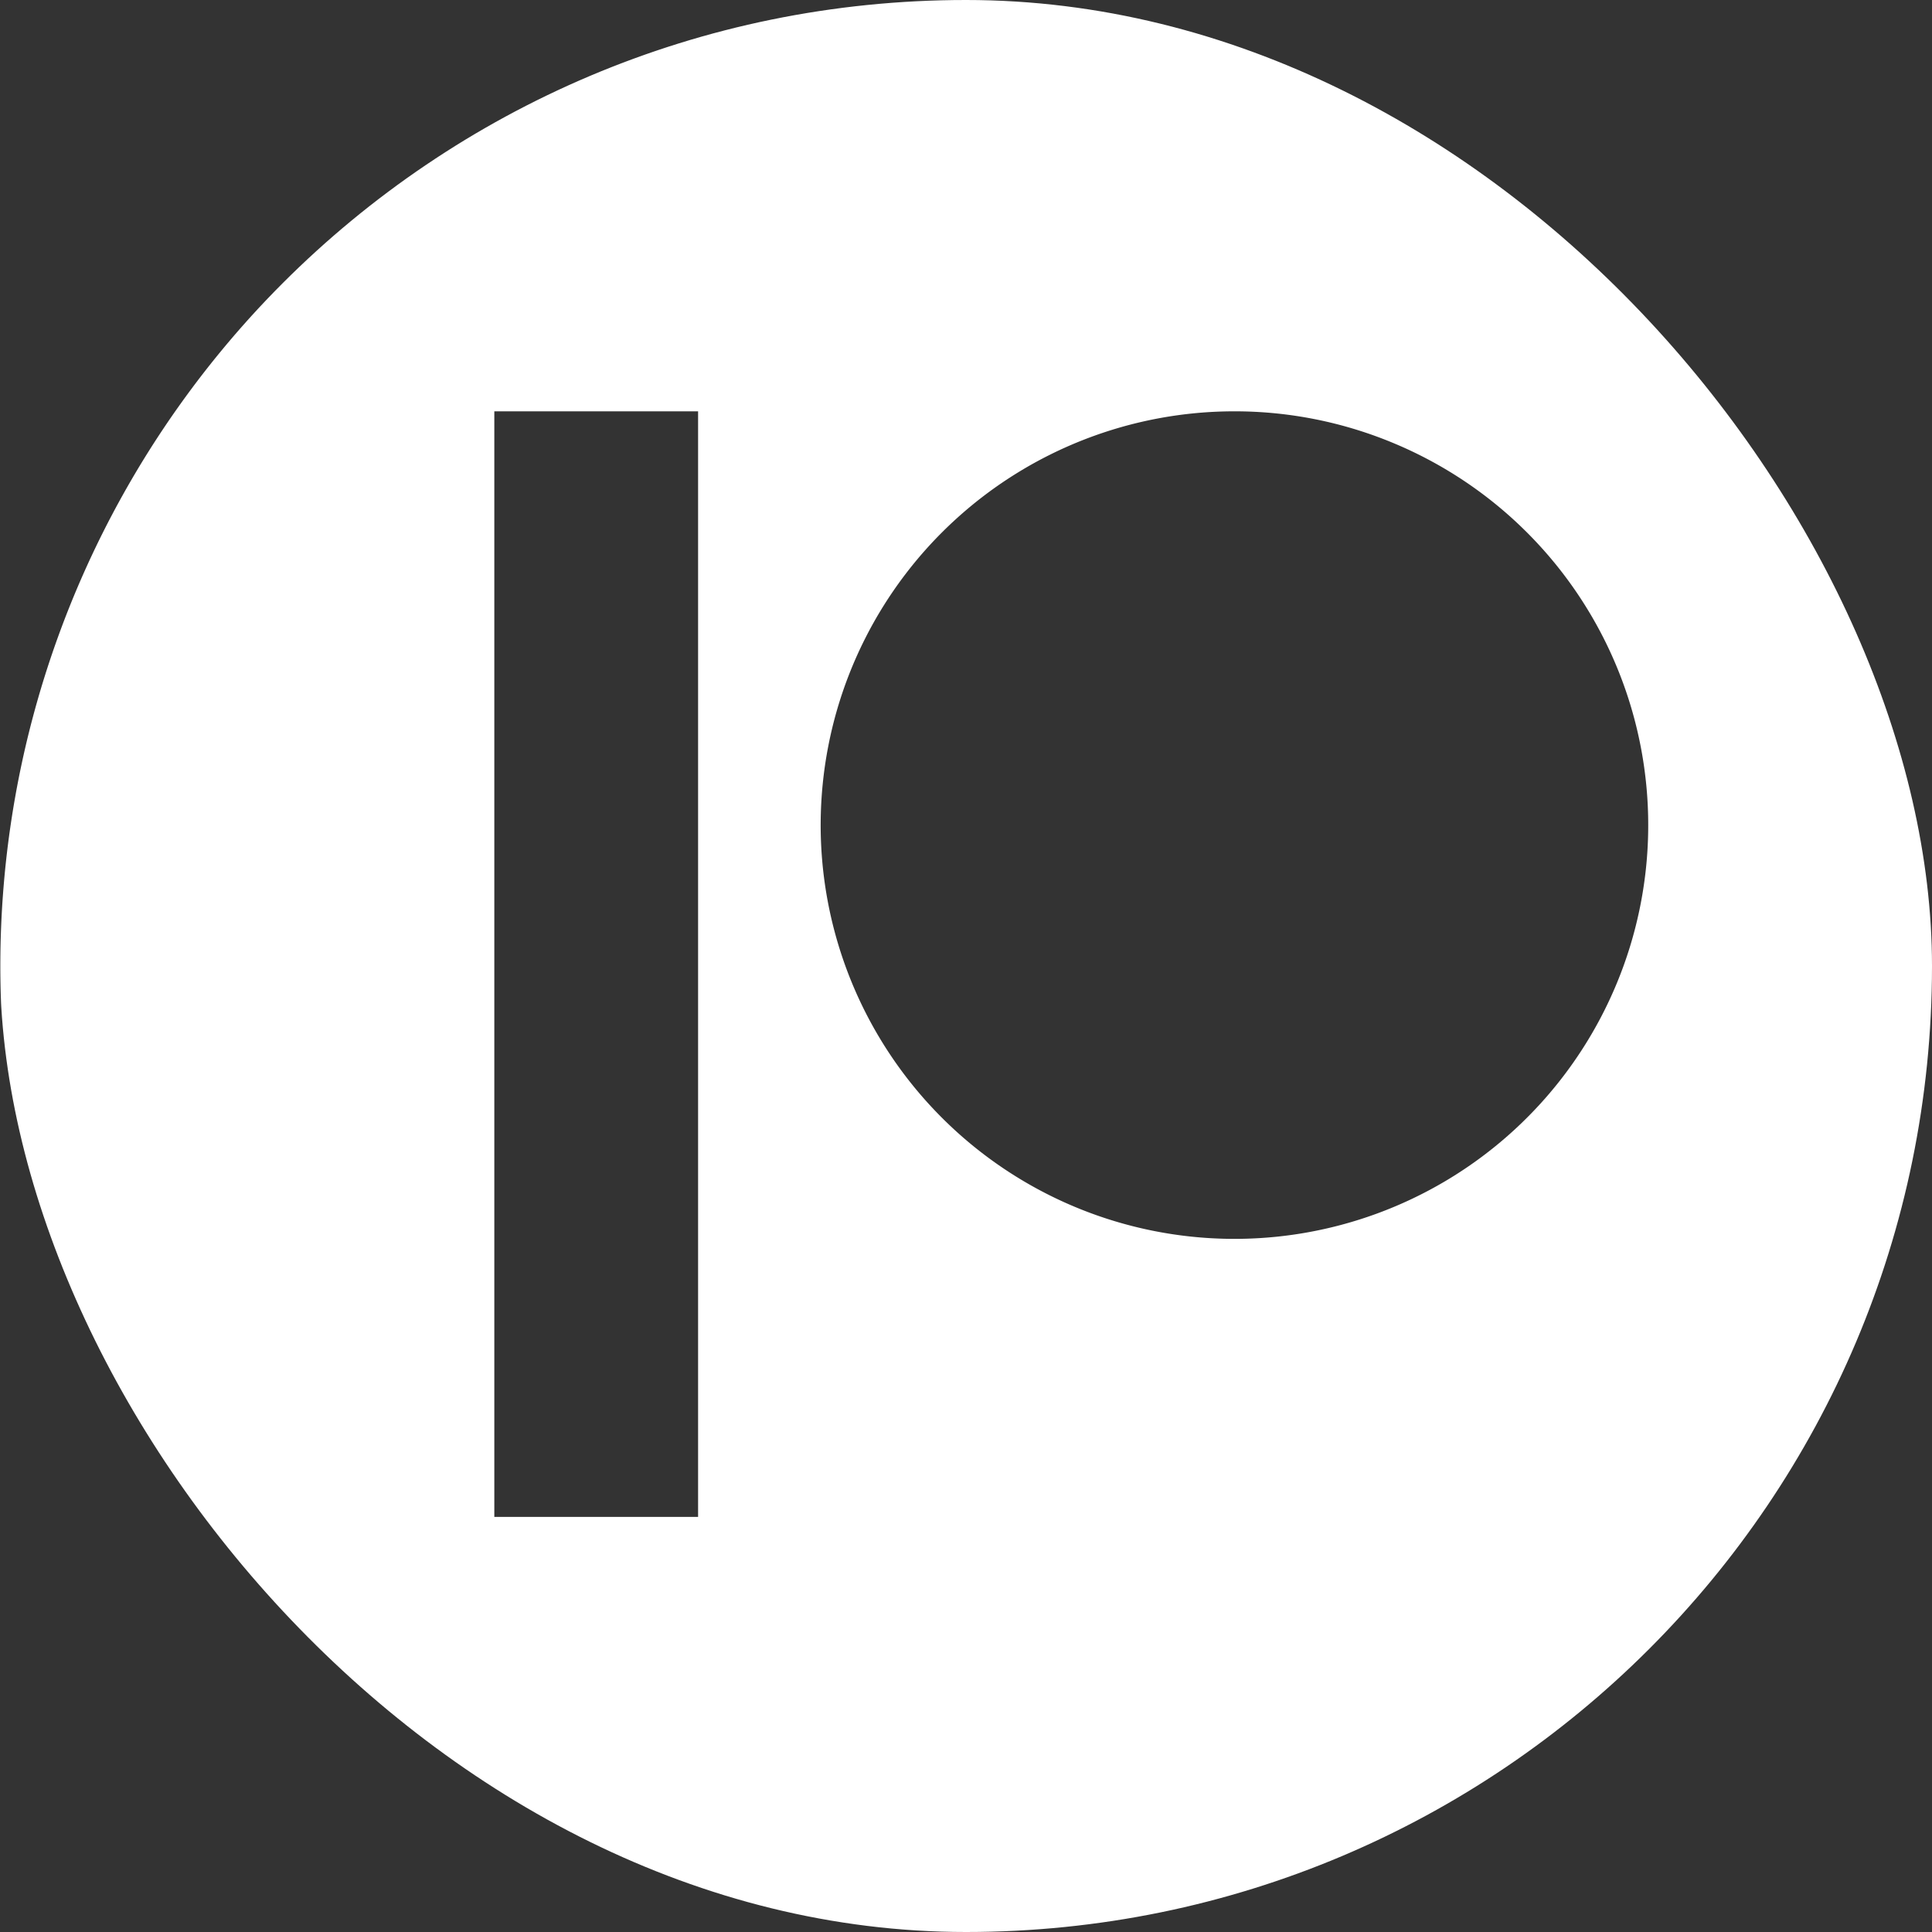 <svg xmlns="http://www.w3.org/2000/svg" xmlns:xlink="http://www.w3.org/1999/xlink" width="100" height="100" viewBox="0 0 100 100"><rect x="0" y="0" width="100" height="100" fill="#333333" stroke="none"/><defs><clipPath id="a"><rect width="100" height="100" rx="50" transform="translate(4150 4739)" fill="#f96753"/></clipPath></defs><g transform="translate(-4150 -4739)" clip-path="url(#a)"><g transform="translate(4150 4739)"><path d="M50,100A50.013,50.013,0,0,1,30.538,3.929,50.013,50.013,0,0,1,69.462,96.071,49.686,49.686,0,0,1,50,100ZM25.586,21.29V78.516H36.133V21.29Zm38.281,0a21.417,21.417,0,1,0,8.362,1.688A21.351,21.351,0,0,0,63.868,21.29Z" transform="translate(0 0)" fill="#fff"/></g></g></svg>
